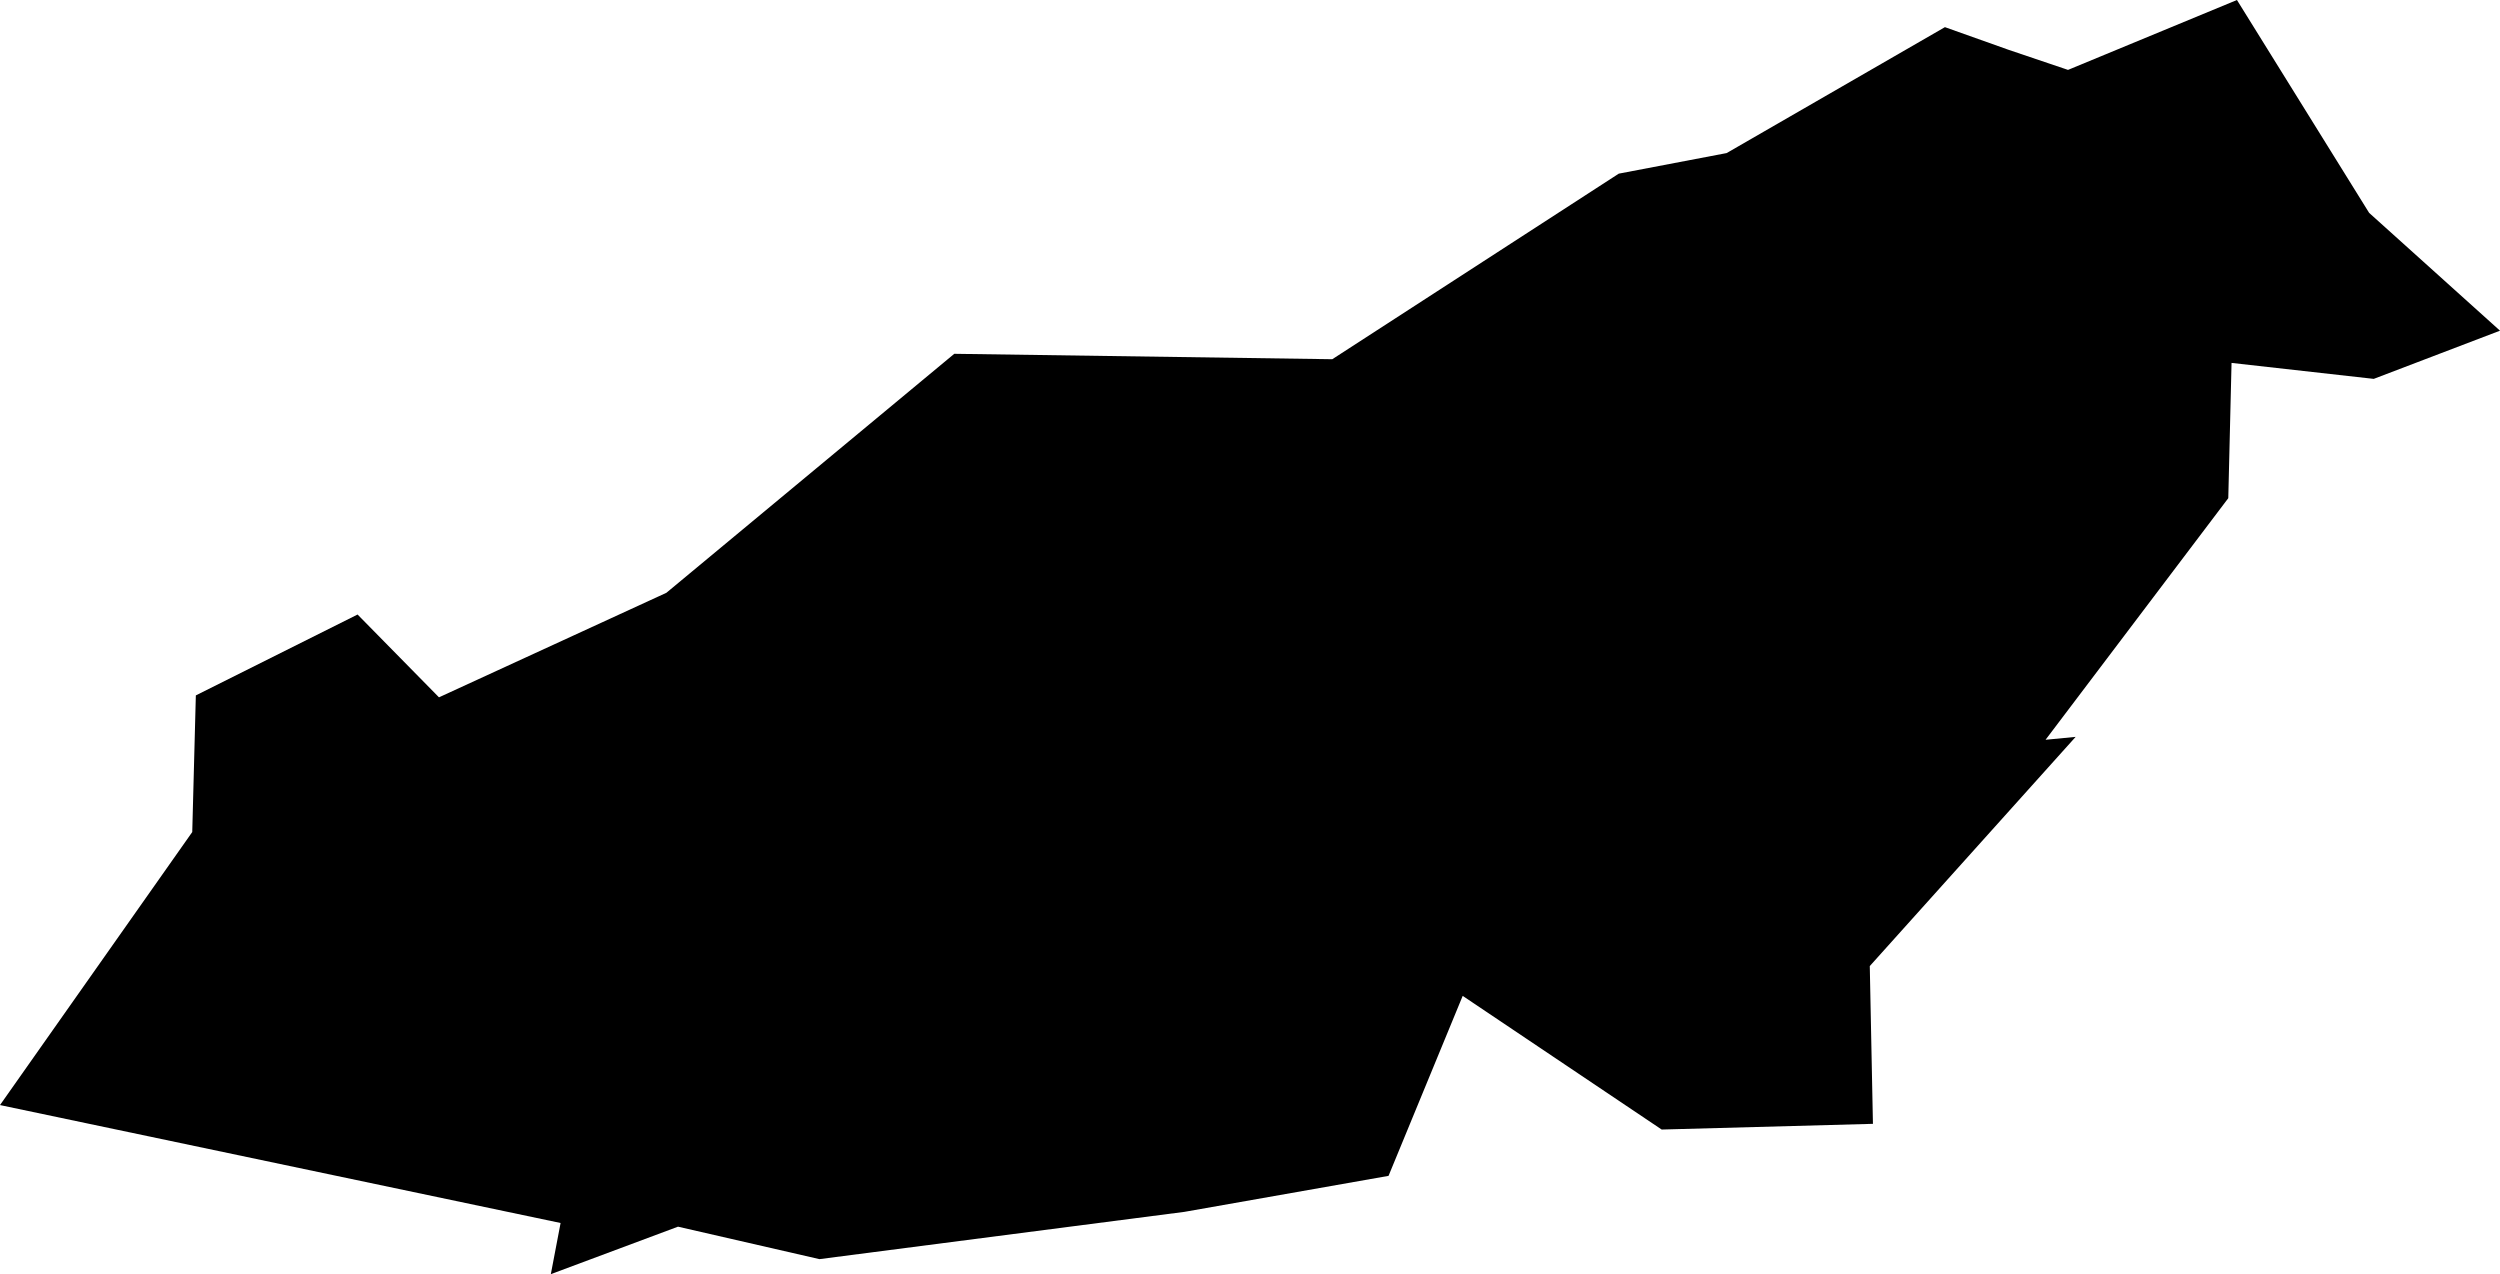 <svg width="1024" height="521.893" class="wof-county" edtf:cessation="" edtf:inception="" id="wof-%!s(int64=102070289)" mz:is_ceased="-1" mz:is_current="1" mz:is_deprecated="-1" mz:is_superseded="0" mz:is_superseding="0" mz:latitude="46.733555" mz:longitude="4.480081" mz:max_latitude="46.785288" mz:max_longitude="4.572361" mz:min_latitude="46.701834" mz:min_longitude="4.408617" mz:uri="https://data.whosonfirst.org/102/070/289/102070289.geojson" viewBox="0 0 1024.00 521.89" wof:belongsto="85683543,102191581,85633147,404227955,1108826395,136253037" wof:country="FR" wof:id="102070289" wof:lastmodified="1695887198" wof:name="Montchanin" wof:parent_id="404227955" wof:path="102/070/289/102070289.geojson" wof:placetype="county" wof:repo="whosonfirst-data-admin-fr" wof:superseded_by="" wof:supersedes="" xmlns="http://www.w3.org/2000/svg" xmlns:edtf="x-urn:namespaces#edtf" xmlns:mz="x-urn:namespaces#mz" xmlns:wof="x-urn:namespaces#wof"><path d="M225.62 521.893,229.616 500.937,0 452.634,78.746 340.8,80.216 284.836,146.461 251.704,179.805 285.624,272.947 242.811,390.873 144.916,545.701 147.136,663.051 71.123,707.227 62.699,796.642 11.119,822.782 20.424,847.059 28.629,916.256 0,970.394 87.182,1024 135.448,972.288 155.185,914.042 148.65,912.704 204.051,837.86 303.009,850.186 301.821,765.861 395.701,767.156 460.32,680.624 462.659,599.12 407.914,568.746 481.632,485.166 496.372,335.64 515.74,277.713 502.444,225.62 521.893 Z"/></svg>